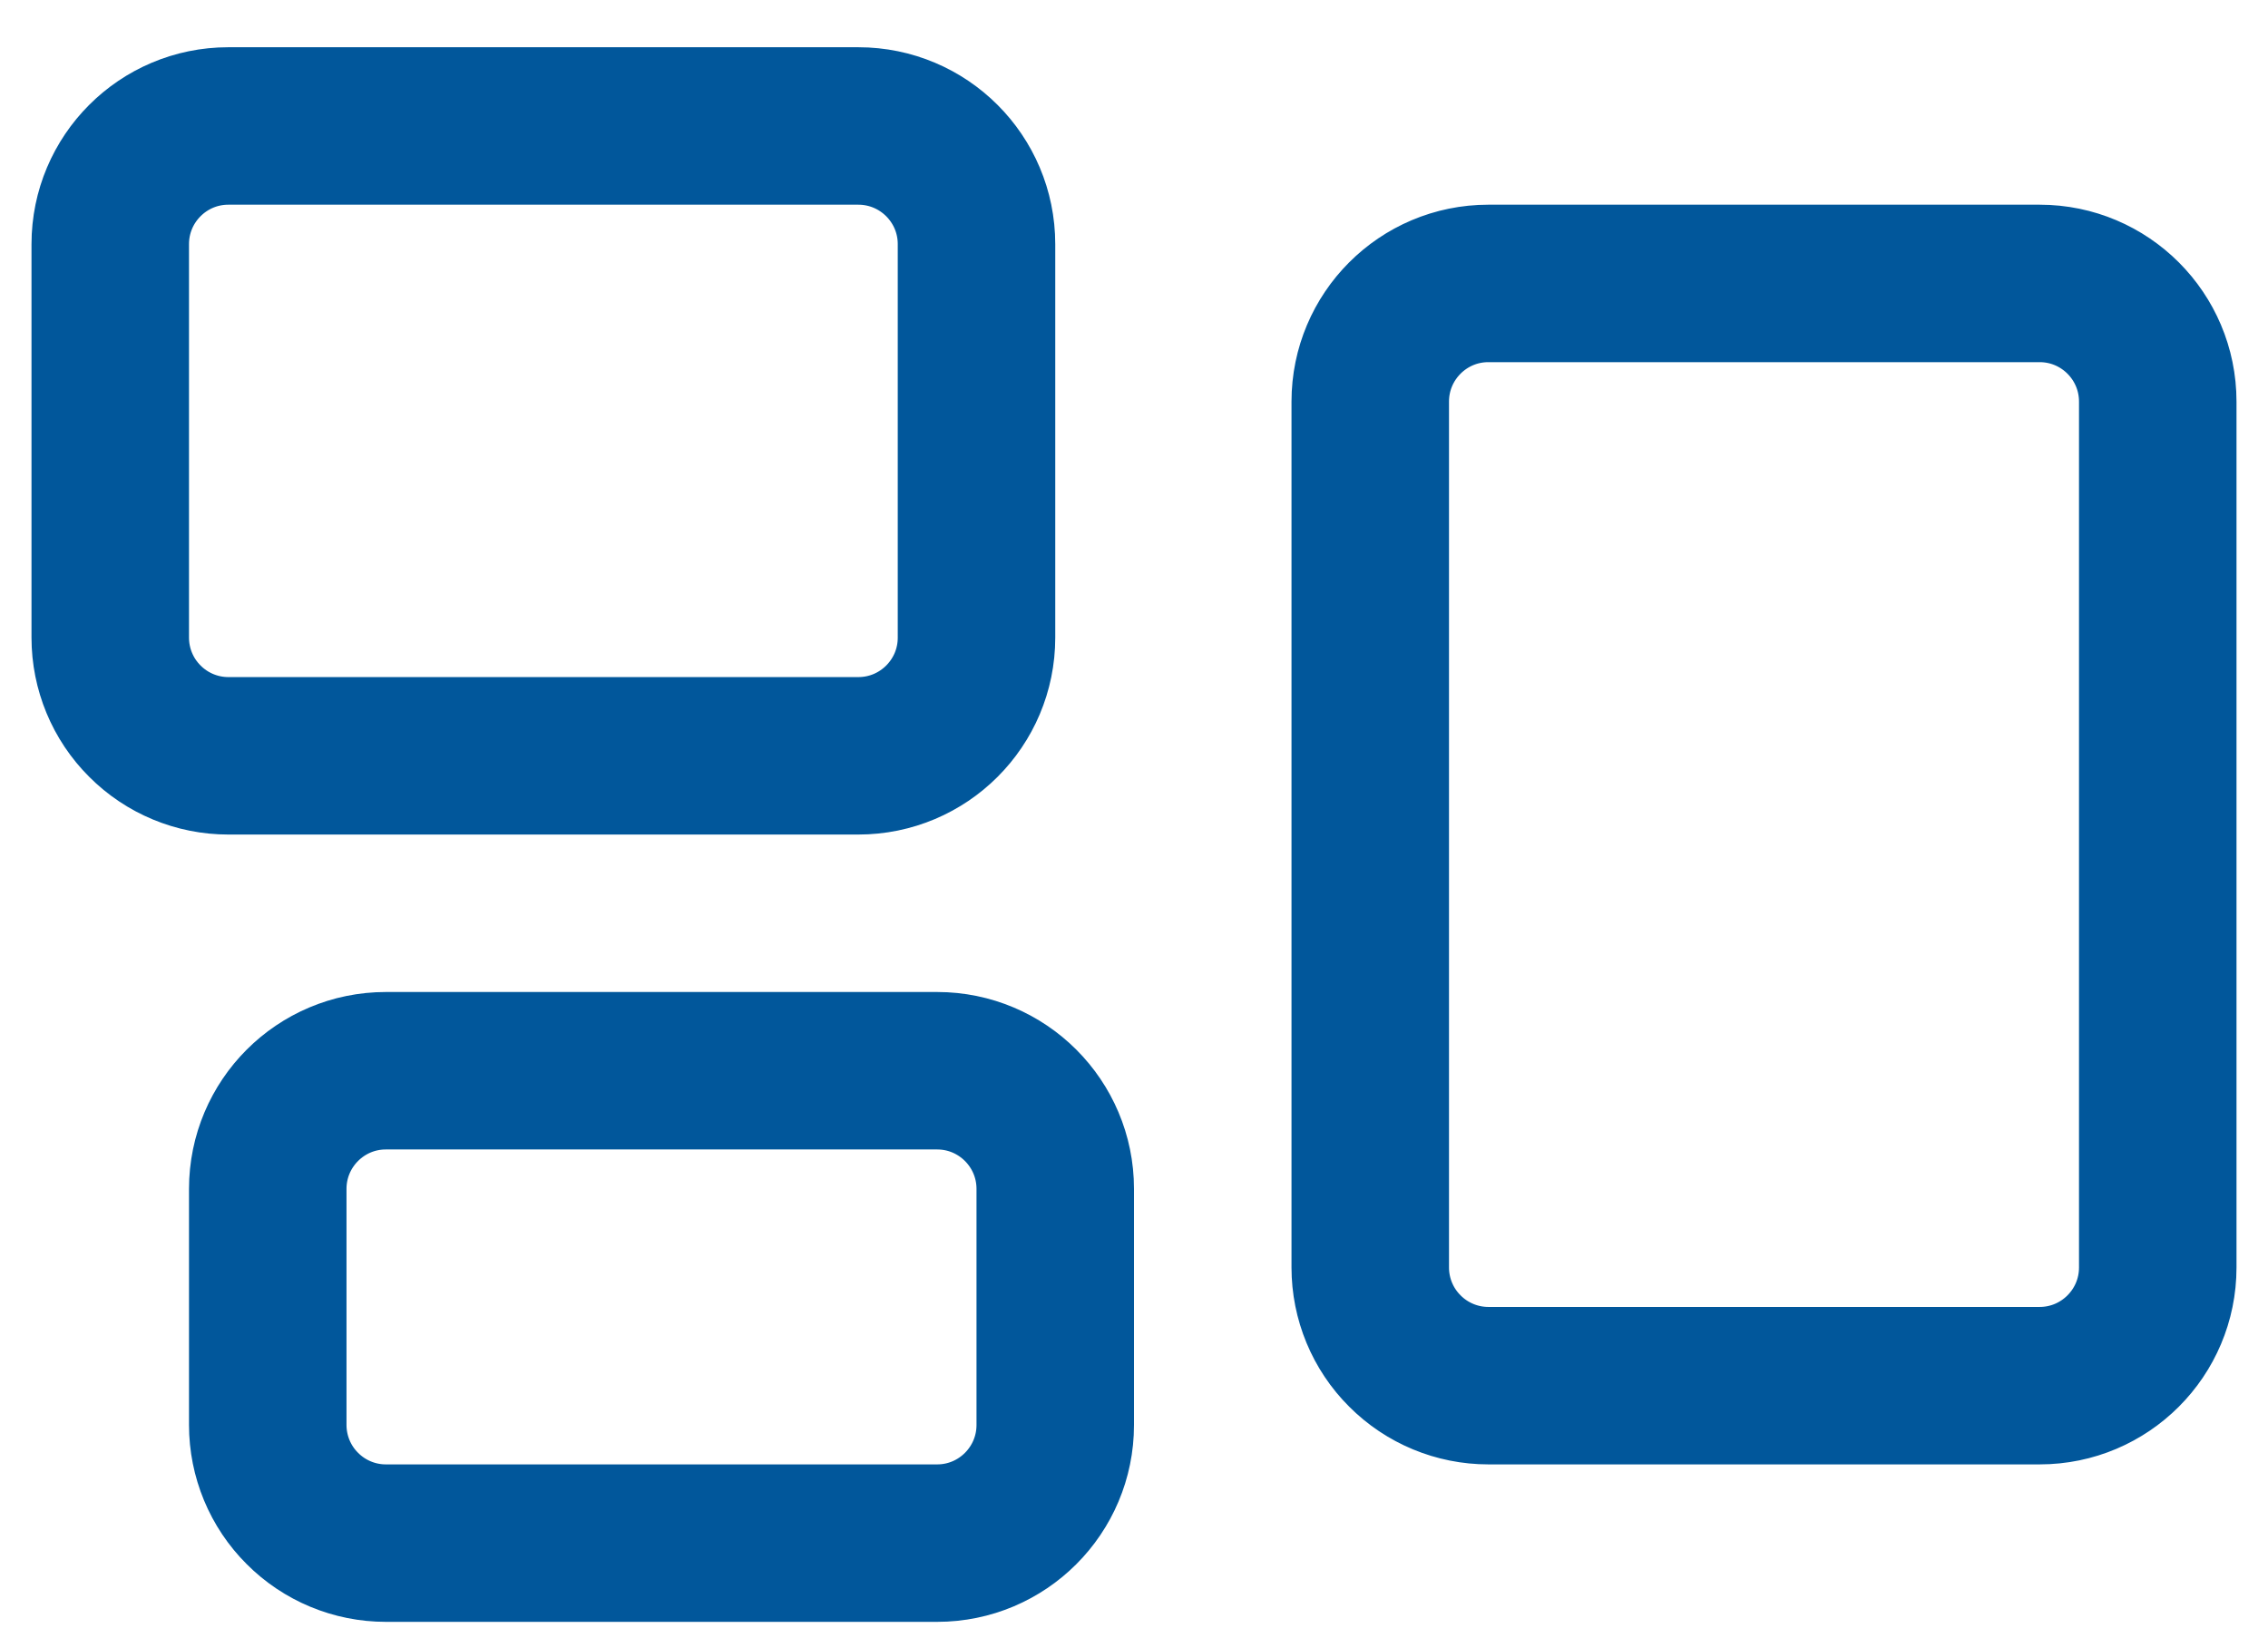 <svg width="18" height="13" viewBox="0 0 18 13" fill="none" xmlns="http://www.w3.org/2000/svg">
<path d="M0.875 1.938C0.875 1.42 1.295 1 1.812 1H6.812C7.33 1 7.75 1.42 7.75 1.938V5.062C7.75 5.58 7.33 6 6.812 6H1.812C1.564 6 1.325 5.901 1.15 5.725C0.974 5.55 0.875 5.311 0.875 5.062V1.938ZM10.875 3.188C10.875 2.67 11.295 2.25 11.812 2.25H16.188C16.705 2.25 17.125 2.67 17.125 3.188V10.062C17.125 10.58 16.705 11 16.188 11H11.812C11.564 11 11.325 10.901 11.15 10.725C10.974 10.55 10.875 10.311 10.875 10.062V3.188ZM2.125 9.438C2.125 8.92 2.545 8.5 3.062 8.5H7.438C7.955 8.5 8.375 8.92 8.375 9.438V11.312C8.375 11.83 7.955 12.25 7.438 12.25H3.062C2.814 12.25 2.575 12.151 2.4 11.975C2.224 11.8 2.125 11.561 2.125 11.312V9.438Z" stroke="#01579B" stroke-width="1.25" stroke-linecap="round" stroke-linejoin="round"/>
</svg>
